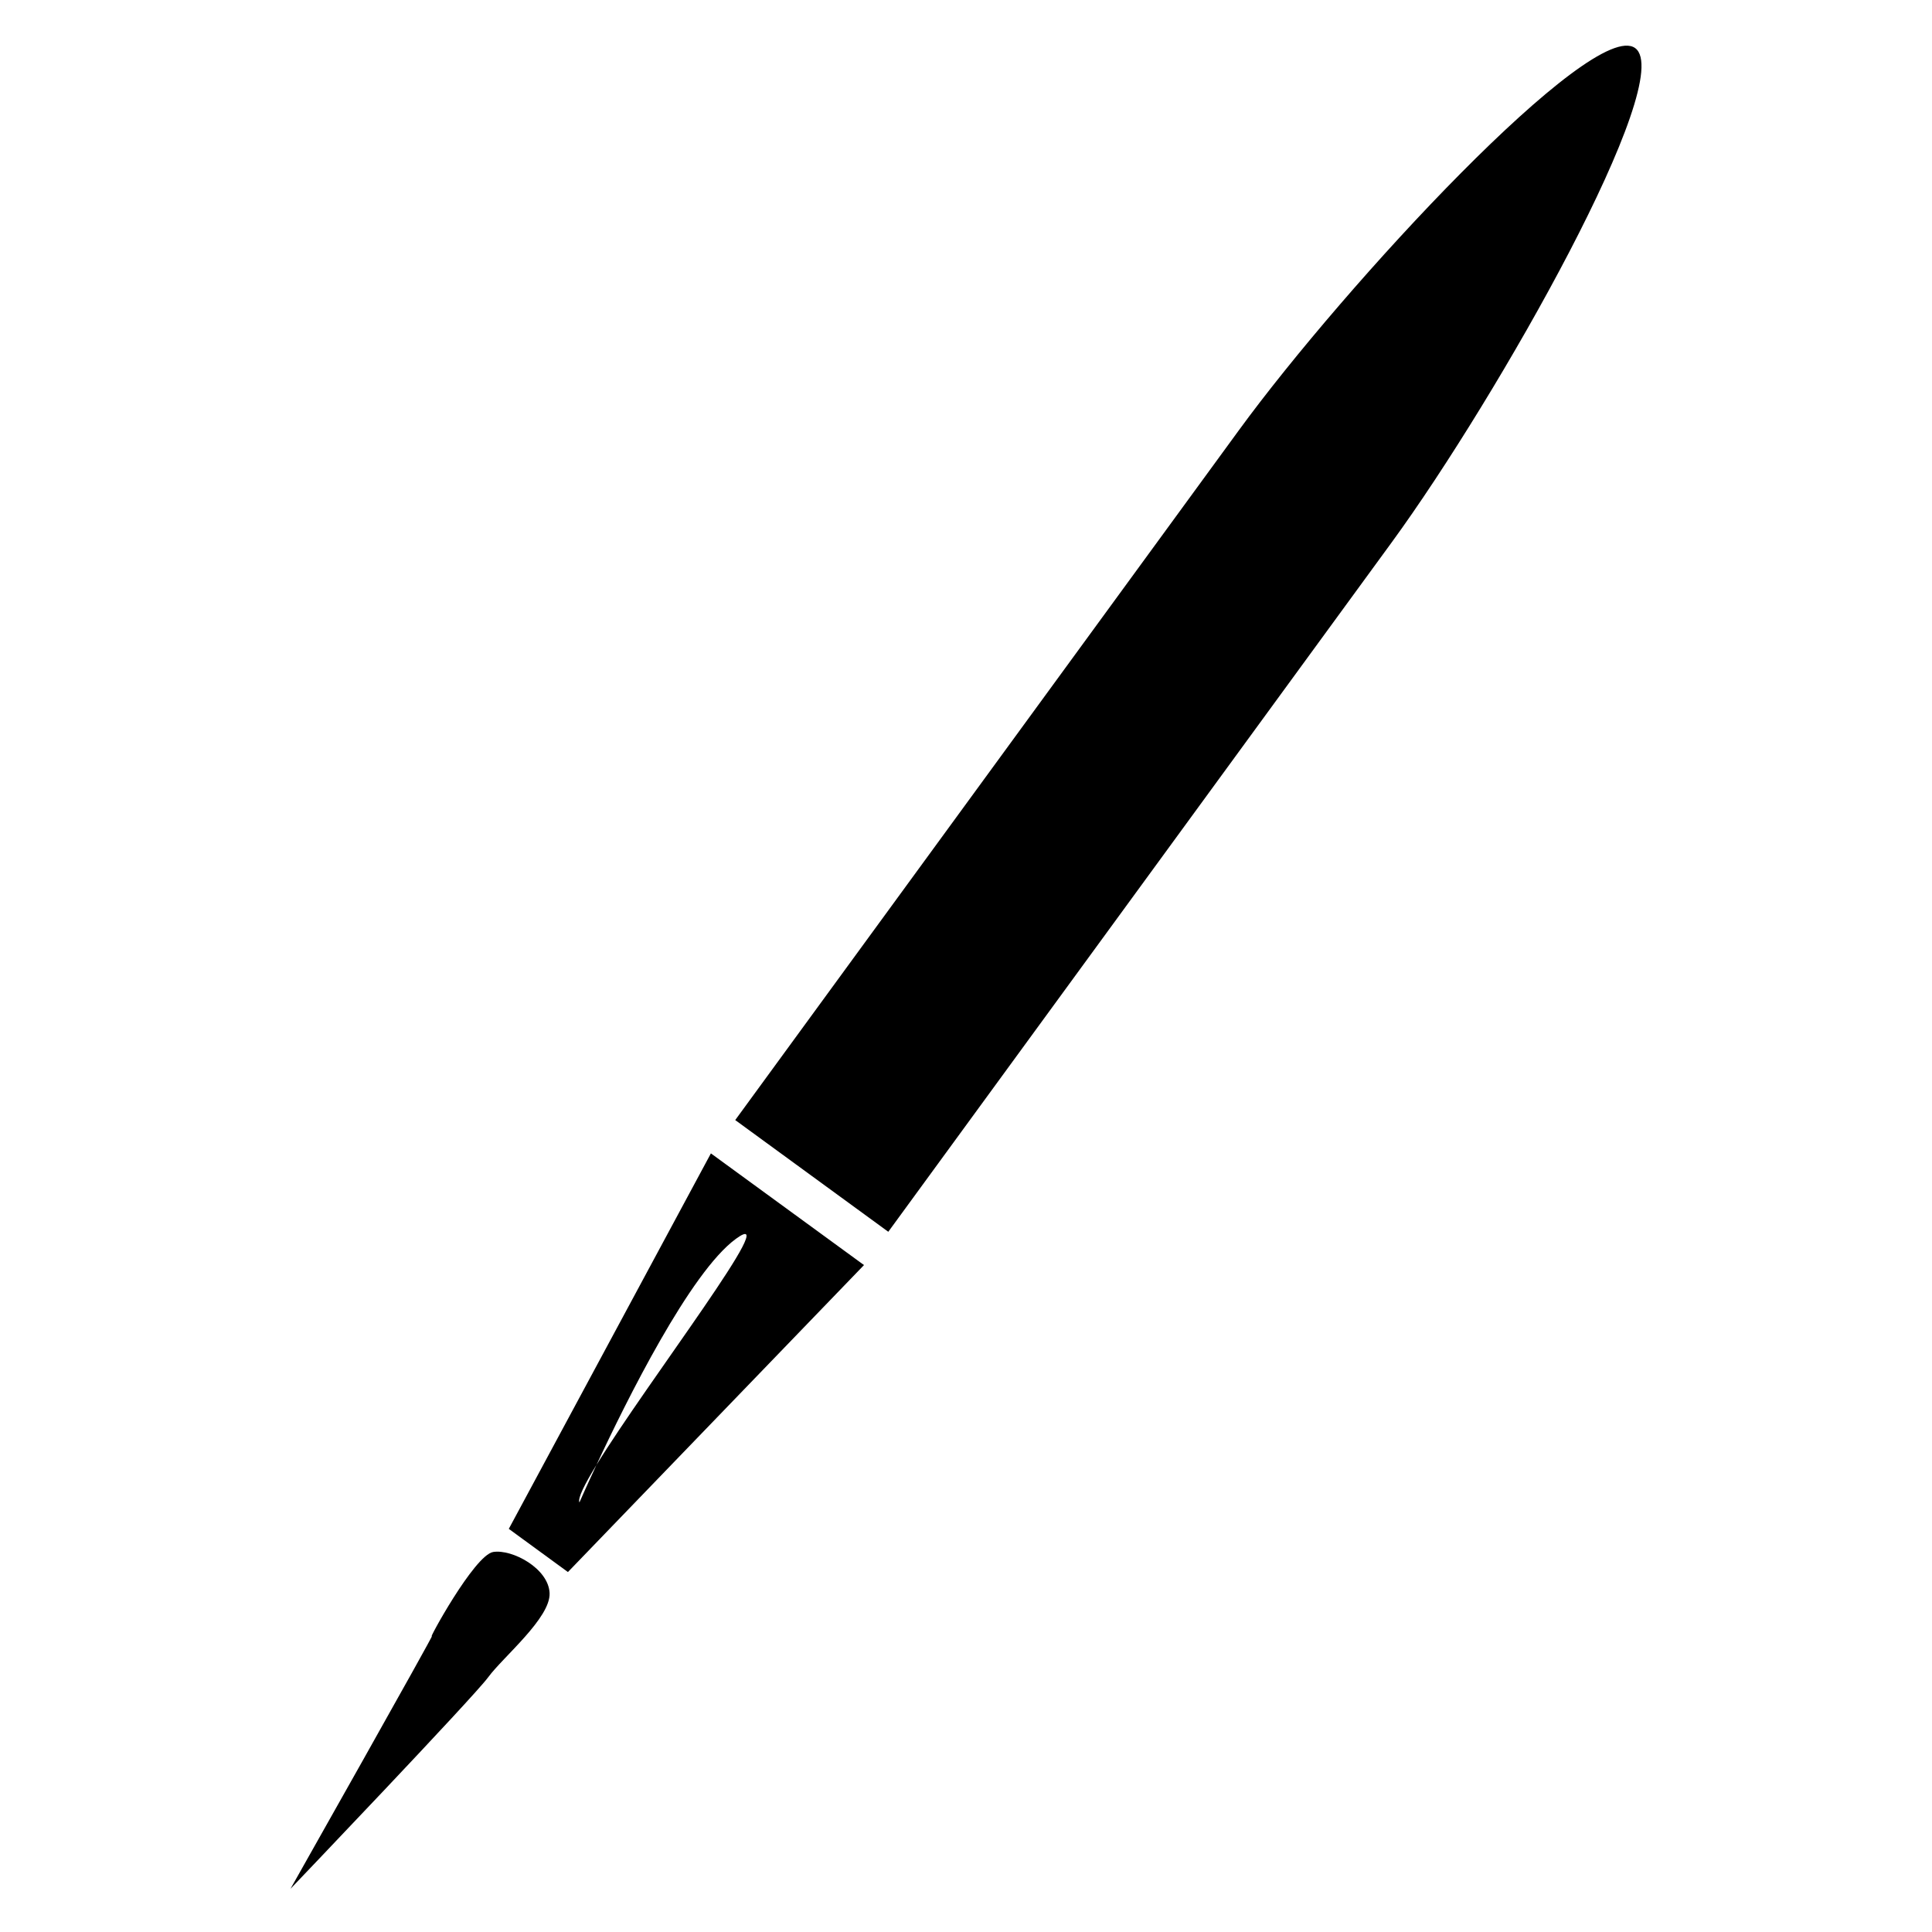 <?xml version="1.0" ?><!DOCTYPE svg  PUBLIC '-//W3C//DTD SVG 1.1//EN'  'http://www.w3.org/Graphics/SVG/1.1/DTD/svg11.dtd'><svg enable-background="new 0 0 512 512" height="512px" version="1.1" viewBox="0 0 512 512" width="512px" xml:space="preserve" xmlns="http://www.w3.org/2000/svg" xmlns:xlink="http://www.w3.org/1999/xlink"><g id="Layer_11"><g><path d="M235.406,326.435L368.86,143.673c28.228-38.7,75.664-122.751,64.48-130.924c-11.21-8.169-76.807,62.614-105.052,101.31    L194.843,296.829L235.406,326.435z"/><path d="M76.986,500.551c0,0,48.566-50.82,52.408-56.089c3.847-5.269,16.552-15.701,16.255-22.278    c-0.296-6.56-9.9-11.681-14.934-10.896c-5.016,0.786-17.66,24.138-16.247,22.278C115.856,431.7,76.986,500.551,76.986,500.551z"/><path d="M134.837,405.164l15.667,11.444l78.464-81.351l-40.571-29.597L134.837,405.164z M195.036,328.293    c13.188-9.631-23.67,38.22-36.969,59.939c-2.813,6.02-4.51,9.928-4.51,9.928c-0.501-1.082,1.344-4.771,4.51-9.928    C166.031,371.136,182.937,337.107,195.036,328.293z"/></g></g></svg>